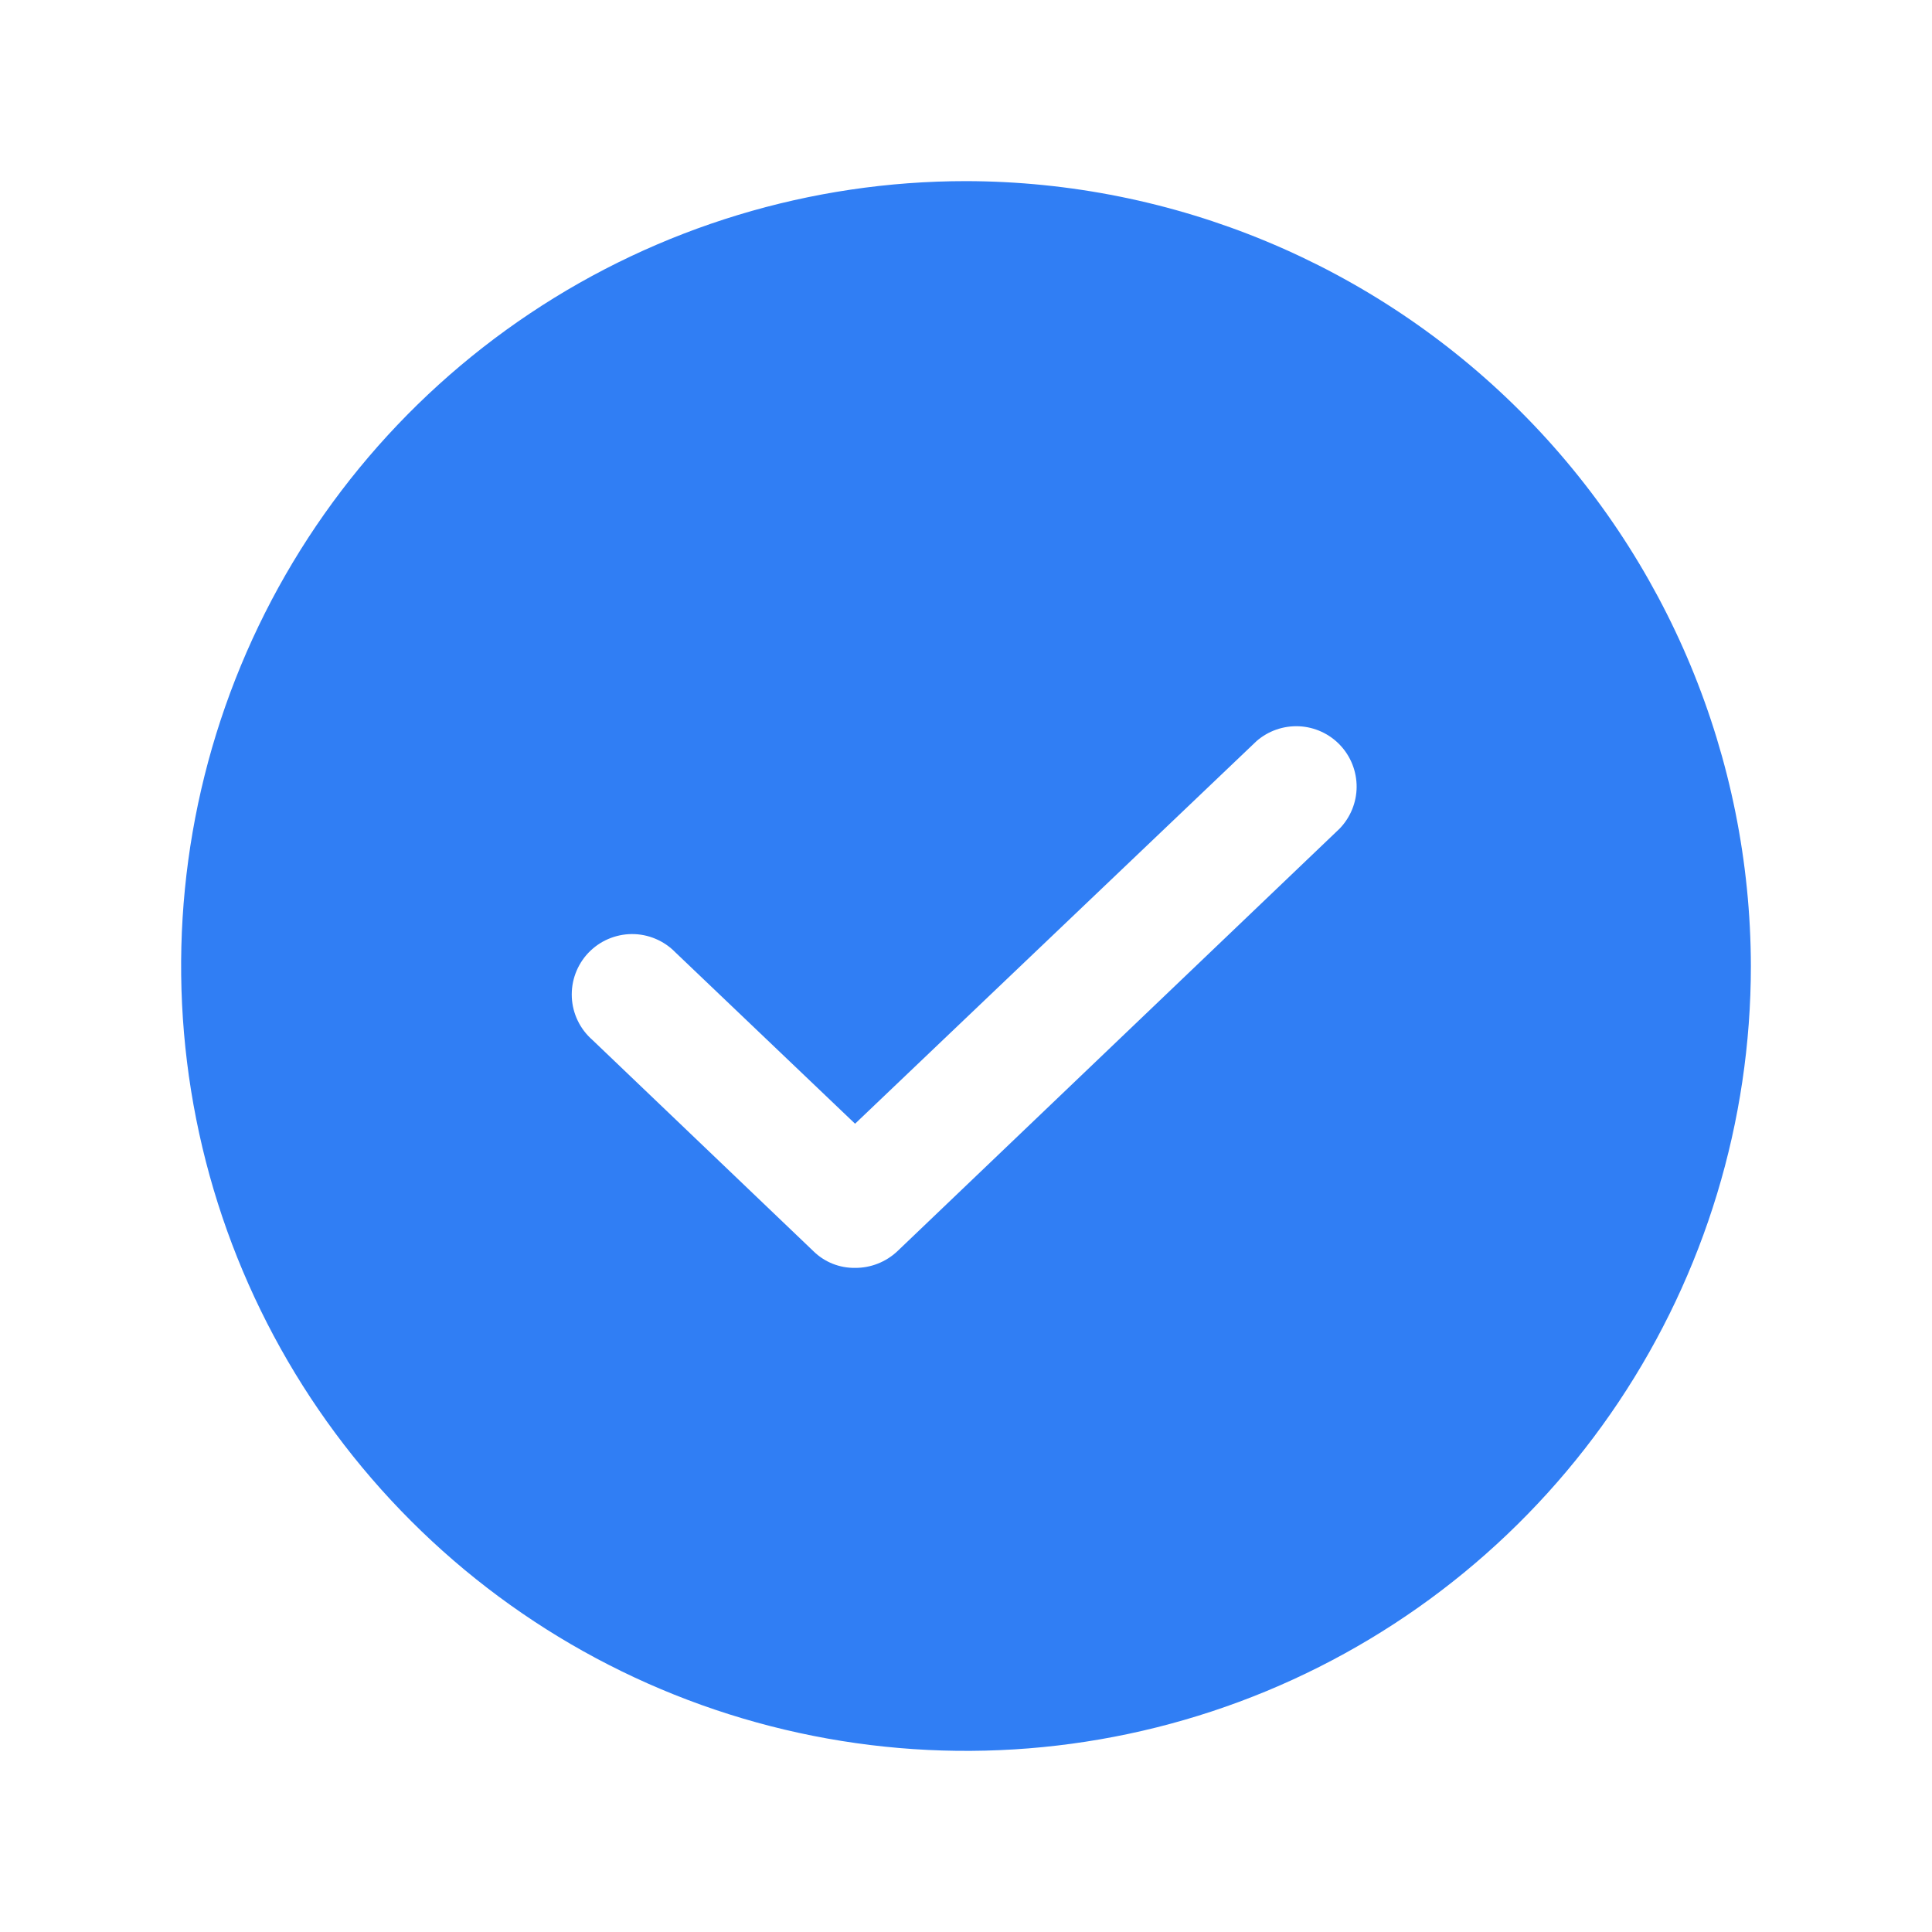 <svg width="36" height="36" viewBox="0 0 36 36" fill="none" xmlns="http://www.w3.org/2000/svg">
<path d="M18 3.375C15.107 3.375 12.28 4.233 9.875 5.84C7.47 7.447 5.595 9.731 4.488 12.403C3.381 15.076 3.092 18.016 3.656 20.853C4.22 23.69 5.613 26.296 7.659 28.341C9.704 30.387 12.31 31.78 15.147 32.344C17.984 32.908 20.924 32.619 23.597 31.512C26.269 30.405 28.553 28.53 30.16 26.125C31.767 23.72 32.625 20.893 32.625 18C32.618 14.123 31.074 10.408 28.333 7.667C25.592 4.926 21.877 3.382 18 3.375ZM24.961 15.441L16.72 23.316C16.507 23.516 16.225 23.627 15.933 23.625C15.79 23.627 15.648 23.601 15.515 23.548C15.382 23.495 15.261 23.416 15.159 23.316L11.039 19.378C10.925 19.278 10.832 19.157 10.766 19.02C10.7 18.884 10.662 18.735 10.655 18.584C10.648 18.432 10.671 18.281 10.724 18.139C10.777 17.996 10.858 17.866 10.962 17.756C11.067 17.646 11.192 17.558 11.331 17.498C11.471 17.438 11.62 17.406 11.772 17.405C11.924 17.404 12.074 17.434 12.214 17.493C12.354 17.552 12.48 17.638 12.586 17.747L15.933 20.939L23.414 13.809C23.633 13.618 23.917 13.52 24.207 13.533C24.497 13.547 24.77 13.672 24.97 13.883C25.17 14.094 25.28 14.373 25.279 14.664C25.277 14.954 25.163 15.232 24.961 15.441Z" fill="#307EF4"/>
</svg>

